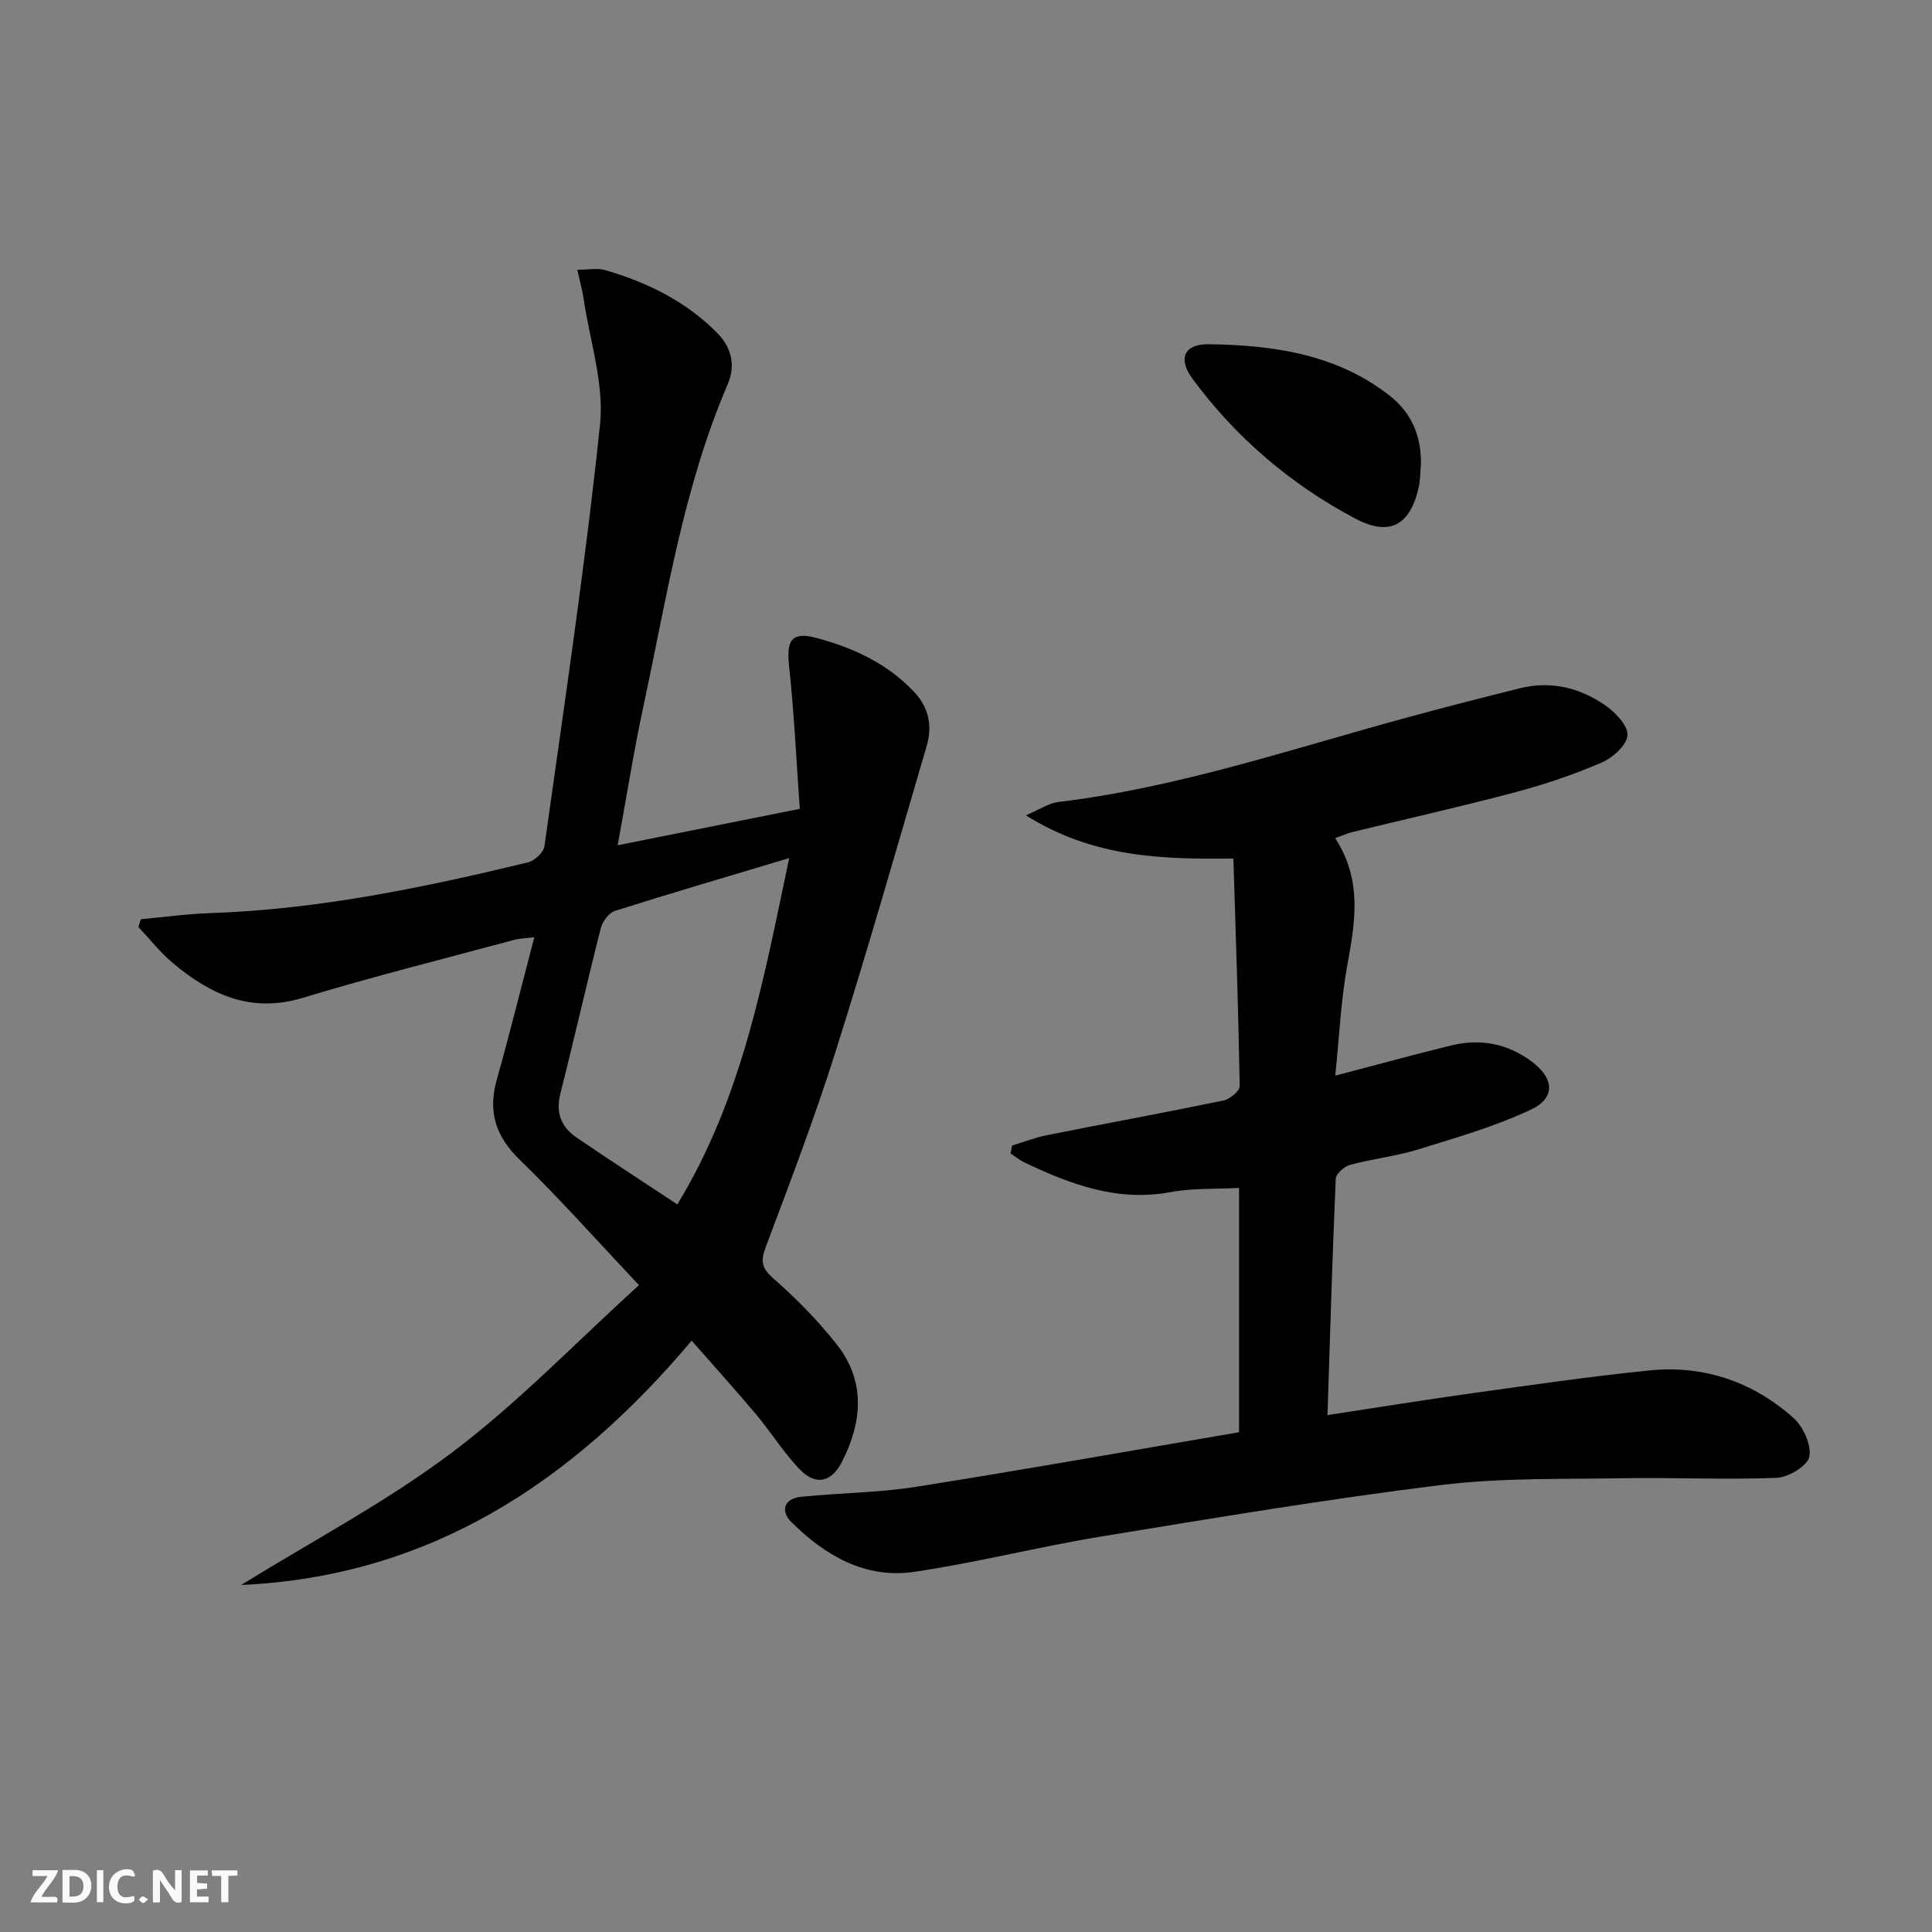 <svg enable-background="new 0 0 400 400" viewBox="0 0 400 400" xmlns="http://www.w3.org/2000/svg"><rect x="0" y="0" width="400" height="400" fill="#808080" stroke="none"/><g fill="#fbfafa"><path d="m37.59 393.81c-.92.31-1.52.05-2-.78-.7-1.2-1.52-2.34-2.47-3.78v4.59c-.55.03-.95.05-1.41.07-.03-.37-.06-.64-.06-.91 0-1.91 0-3.81 0-5.7 1.13-.41 1.77-.03 2.29.91.62 1.11 1.38 2.14 2.31 3.19v-4.2h1.35v6.61z"/><path d="m12.94 393.88v-6.75c1.9.19 3.93-.54 5.37 1.29.8 1.01.78 2.88.03 3.97-1.37 1.97-3.4 1.51-5.4 1.49m1.45-1.22c2.04.12 2.92-.58 2.89-2.21-.03-1.51-.98-2.19-2.89-2z"/><path d="m11.81 393.87h-5.49c.68-2.18 2.47-3.48 3.51-5.45h-3.08v-1.21h5.29c-.71 2.13-2.44 3.48-3.47 5.51.86 0 1.63.04 2.39-.01.79-.05 1.14.21.85 1.16"/><path d="m39.33 393.86v-6.61h3.7v1.07h-2.22v1.52c.68.04 1.34.09 2.07.13v1.07c-.72.05-1.38.09-2.1.14v1.48h2.4v1.19h-3.85z"/><path d="m27.71 388.56c-1.15-.3-2.46-.61-3.1.64-.37.73-.41 1.93-.06 2.67.63 1.35 1.99.93 3.17.68.35.94-.01 1.32-.93 1.46-1.62.25-3.05-.27-3.76-1.48-.73-1.25-.6-3.03.31-4.17.88-1.11 2.71-1.7 4-1.16.32.13.44.74.65 1.12-.1.08-.19.16-.28.24"/><path d="m49.15 387.24v1.07c-.59.02-1.17.05-1.87.08v5.44h-1.48v-5.44h-1.85c-.05-.4-.08-.73-.13-1.15z"/><path d="m20.06 387.21h1.33v6.62h-1.33z"/><path d="m30.68 393.25c-.49.38-.8.79-1.05.76-.32-.05-.6-.45-.9-.7.26-.24.51-.64.8-.67.29-.04.62.3 1.15.61"/></g><path d="m127.88 175.01c12.77-2.56 24.62-4.93 37.71-7.55-.71-9.86-1.16-19.76-2.22-29.59-.58-5.33.52-7.16 5.67-5.79 7.61 2.03 14.68 5.29 20.24 11.19 3.05 3.24 3.78 7.07 2.59 11.12-6.19 21.16-12.25 42.37-18.89 63.39-4.3 13.6-9.39 26.96-14.41 40.32-1.1 2.93-.96 4.39 1.55 6.59 4.73 4.14 9.21 8.7 13.1 13.63 6.04 7.66 5.32 16.09 1.08 24.36-2.19 4.28-5.47 4.95-8.78 1.48-3.31-3.46-5.87-7.62-8.96-11.3-4.25-5.06-8.69-9.97-13.36-15.29-24.93 29.58-54.51 48.84-93.26 50.58 14.63-9.06 30-17.16 43.7-27.46 13.6-10.24 25.52-22.7 38.66-34.62-8.88-9.4-16.48-17.97-24.67-25.93-5.01-4.86-6.65-9.93-4.78-16.58 2.69-9.58 5.08-19.24 7.77-29.52-1.56.2-2.95.22-4.24.57-14.57 3.93-29.23 7.59-43.66 11.97-10.78 3.28-19.18-.67-27-7.25-2.59-2.18-4.72-4.92-7.06-7.4.16-.54.33-1.07.49-1.61 4.79-.44 9.58-1.11 14.39-1.27 22.36-.76 44.12-5.27 65.76-10.5 1.37-.33 3.24-2.06 3.42-3.34 4.07-29.08 8.45-58.14 11.51-87.33.88-8.43-2.11-17.27-3.38-25.92-.26-1.77-.75-3.5-1.32-6.11 2.3 0 4.14-.39 5.74.07 8.73 2.52 16.74 6.47 23.22 13.01 2.94 2.97 3.86 6.71 2.19 10.59-9.19 21.38-12.65 44.26-17.48 66.77-1.98 9.2-3.45 18.52-5.32 28.72zm35.51 2.65c-12.63 3.79-24.39 7.23-36.07 10.93-1.25.4-2.57 2.16-2.92 3.53-2.9 11.4-5.49 22.88-8.38 34.29-1 3.97.17 6.93 3.34 9.1 6.7 4.57 13.52 8.99 20.87 13.85 13.5-22.12 17.89-46.7 23.16-71.7z" fill="#000001"/><path d="m276.43 173.53c5.69 8.72 4.13 17.46 2.5 26.4-1.33 7.31-1.65 14.8-2.48 22.77 8.49-2.22 16.22-4.34 24-6.25 5.95-1.45 11.53-.44 16.54 3.23 4.78 3.51 5.19 7.6-.06 10.07-7.43 3.49-15.45 5.79-23.33 8.23-4.58 1.41-9.43 1.93-14.06 3.19-1.21.33-2.95 1.85-2.99 2.88-.7 16.09-1.17 32.19-1.71 48.93 10.5-1.6 20.26-3.18 30.05-4.54 12.16-1.69 24.32-3.46 36.53-4.7 11.28-1.15 21.46 2.31 29.9 9.83 2.02 1.81 3.76 5.6 3.28 8.02-.38 1.9-4.32 4.28-6.76 4.38-10.59.42-21.21-.1-31.81.08-12.61.22-25.32-.12-37.78 1.42-23.54 2.91-46.97 6.83-70.39 10.67-12.93 2.12-25.68 5.4-38.64 7.3-10.09 1.48-18.39-3.4-25.36-10.29-2.3-2.27-1.6-4.88 1.99-5.25 7.92-.82 15.96-.83 23.8-2.07 22.28-3.52 44.49-7.49 66.88-11.3 0-17.15 0-33.4 0-50.58-4.78.26-9.59.01-14.2.87-10.99 2.04-20.66-1.6-30.22-6.14-1.03-.49-1.93-1.25-2.89-1.88.11-.54.21-1.08.32-1.63 2.38-.72 4.71-1.64 7.13-2.13 12.2-2.43 24.45-4.67 36.63-7.19 1.32-.27 3.38-1.97 3.37-2.98-.27-15.62-.82-31.23-1.31-47.12-14.83.17-28.98-.17-42.97-8.95 3.06-1.3 4.81-2.53 6.69-2.75 24.7-2.97 48.17-10.94 72-17.43 7.84-2.14 15.71-4.16 23.59-6.12 6.35-1.58 12.32-.15 17.56 3.45 2.13 1.46 4.81 4.19 4.72 6.24-.08 2.01-3.01 4.68-5.3 5.67-5.76 2.49-11.78 4.52-17.85 6.14-11.21 2.98-22.54 5.52-33.81 8.27-.96.23-1.87.65-3.56 1.26z" fill="#000001"/><path d="m294.19 96.05c-.15 1.65-.12 3.34-.48 4.93-1.78 7.77-6 10.14-13.07 6.41-13.37-7.07-24.72-16.74-33.73-28.94-3.08-4.17-1.82-7.25 3.41-7.18 13.37.19 26.52 2.06 37.51 10.74 4.41 3.49 6.46 8.32 6.36 14.04z" fill="#000001"/></svg>
